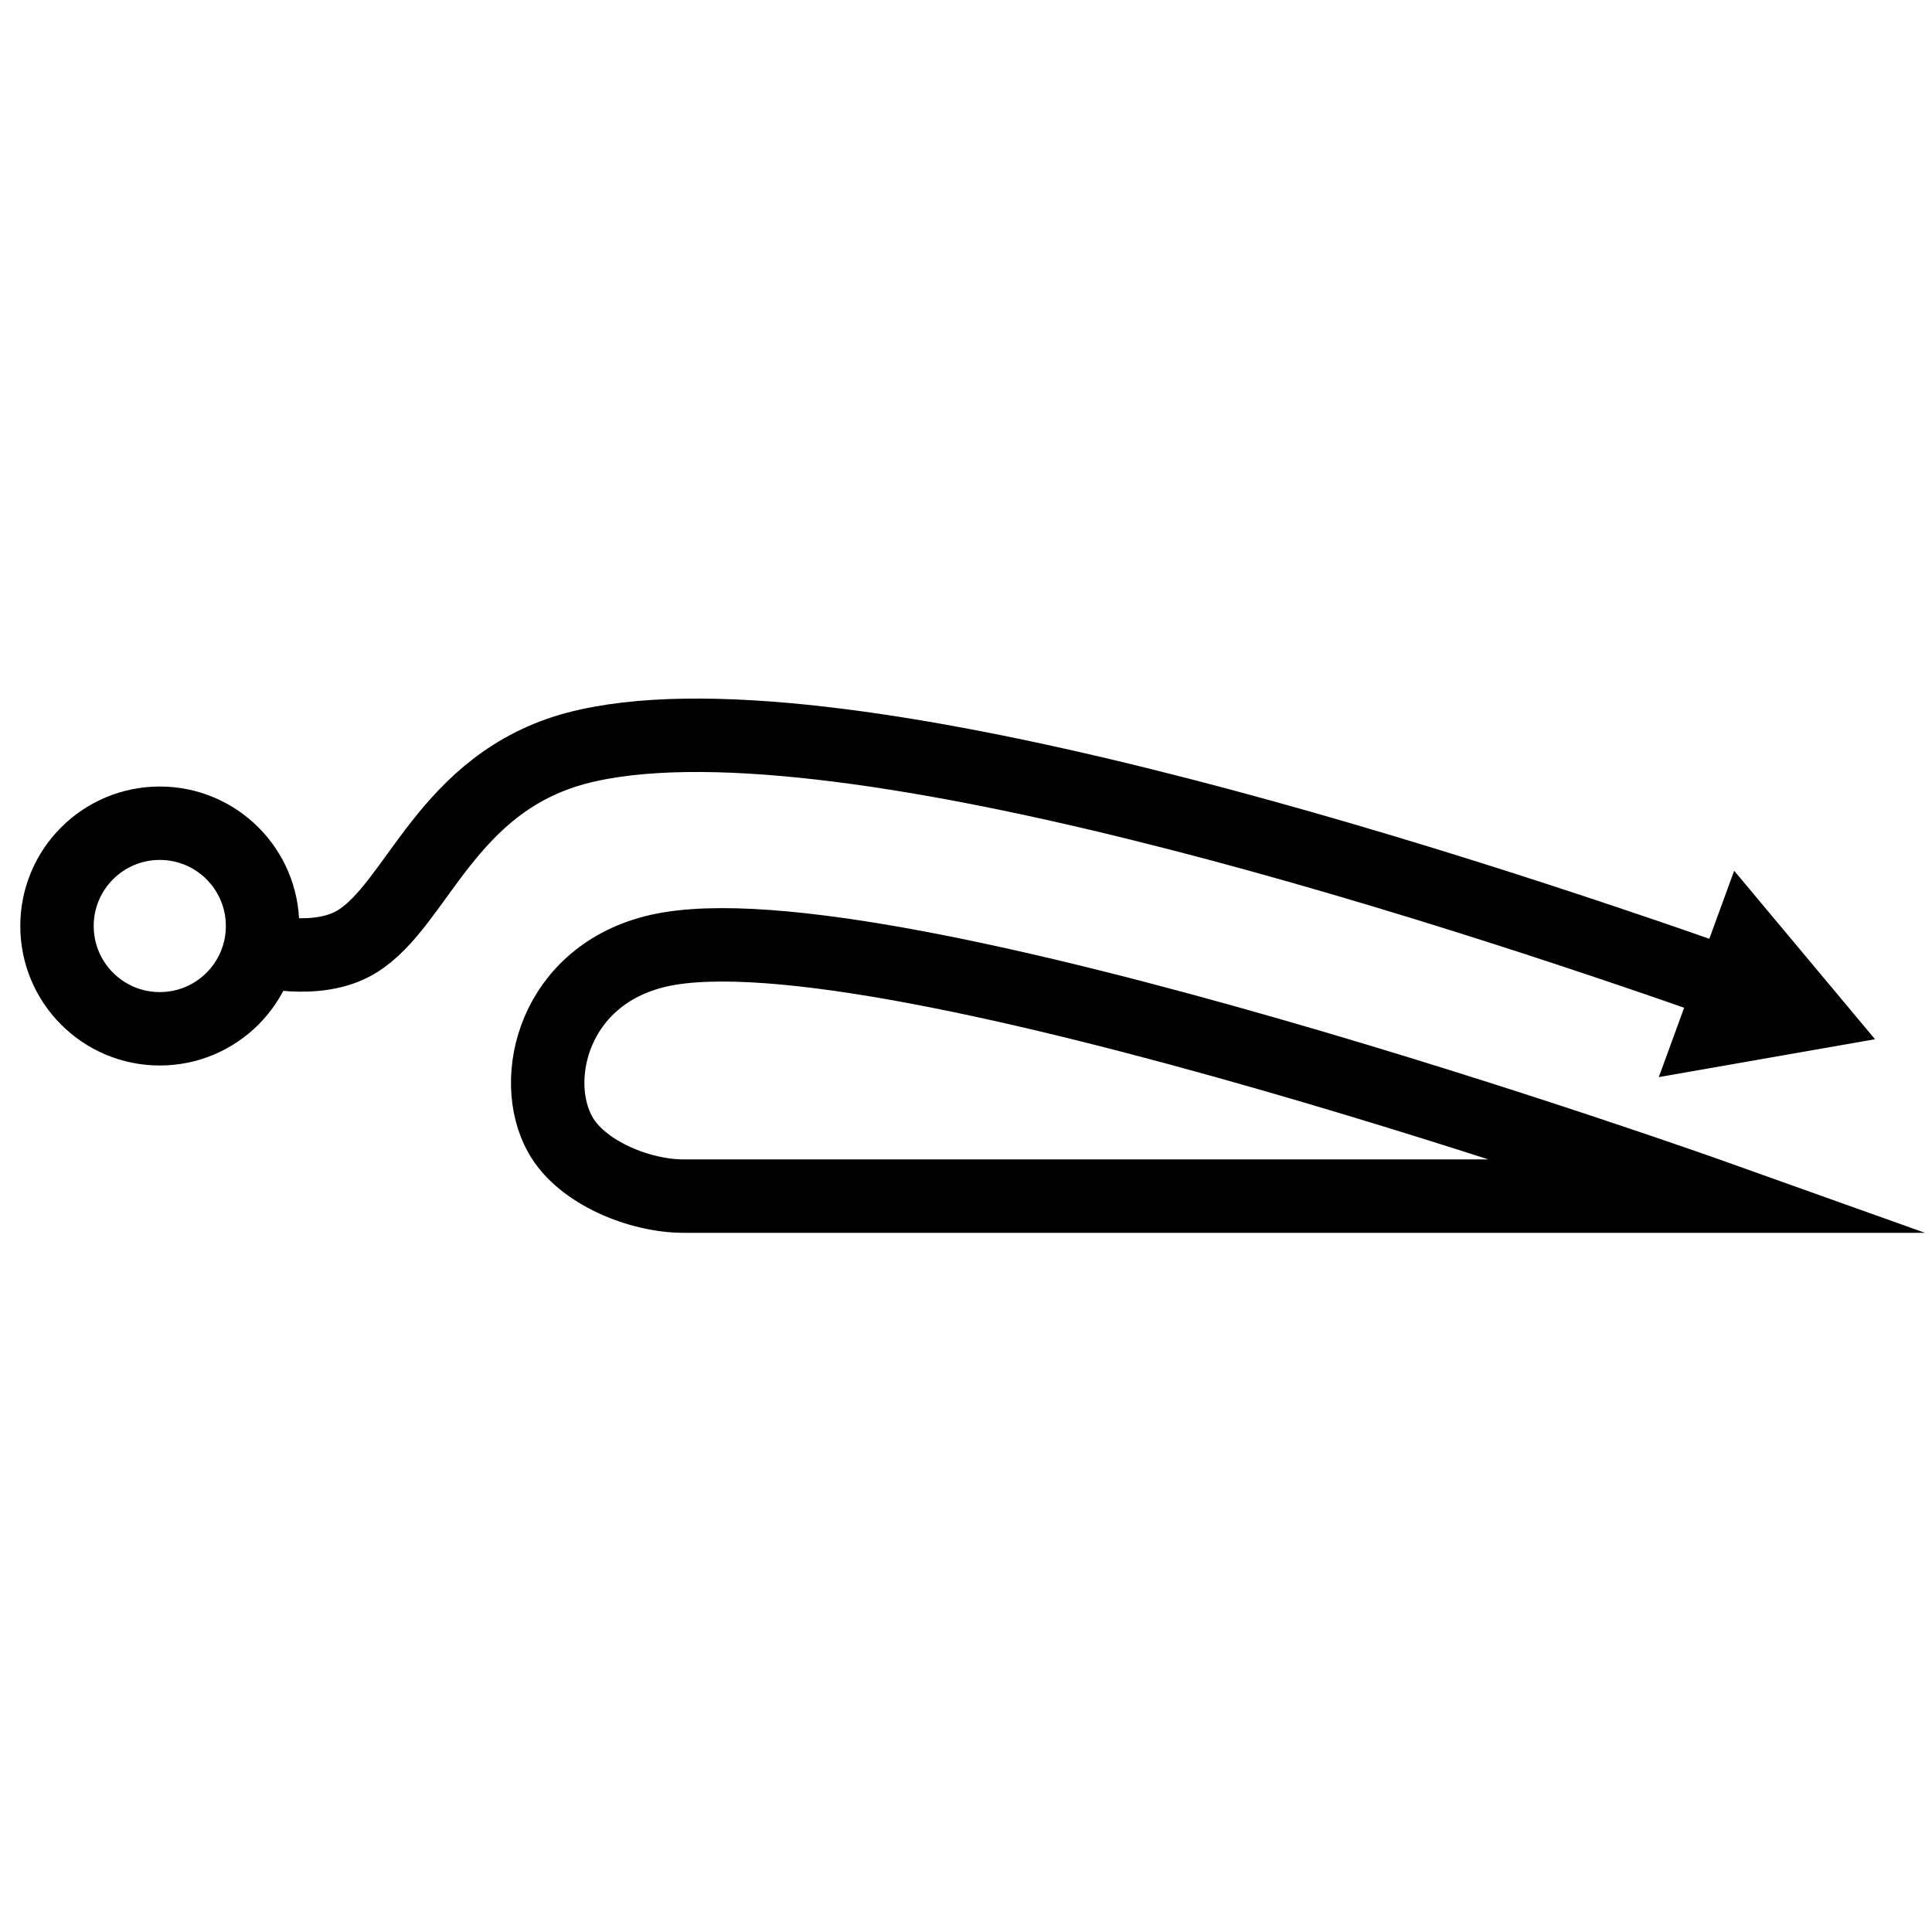<svg id="Layer_1" data-name="Layer 1" xmlns="http://www.w3.org/2000/svg" width="100" height="100" viewBox="0 0 100 100"><defs><style>.cls-1{fill:none;stroke:#000;stroke-miterlimit:10;stroke-width:3.8px;}</style></defs><title>aerodynamics</title><path class="cls-1" d="M88.66,61.91H35.37c-2.25,0-5.27-1.21-6.37-3.18-1.62-2.88-.33-8.28,5.08-9.52C45.68,46.57,88.66,61.91,88.66,61.91Z"/><circle class="cls-1" cx="8.27" cy="47.93" r="5.32"/><path class="cls-1" d="M13.26,49.13s3.13.89,5.22-.4c3.14-1.93,4.61-8.19,11.34-10,12.9-3.41,44.83,7,59.56,12.19"/><polygon points="85.86 55.75 97.05 53.79 89.76 45.07 85.86 55.75"/></svg>